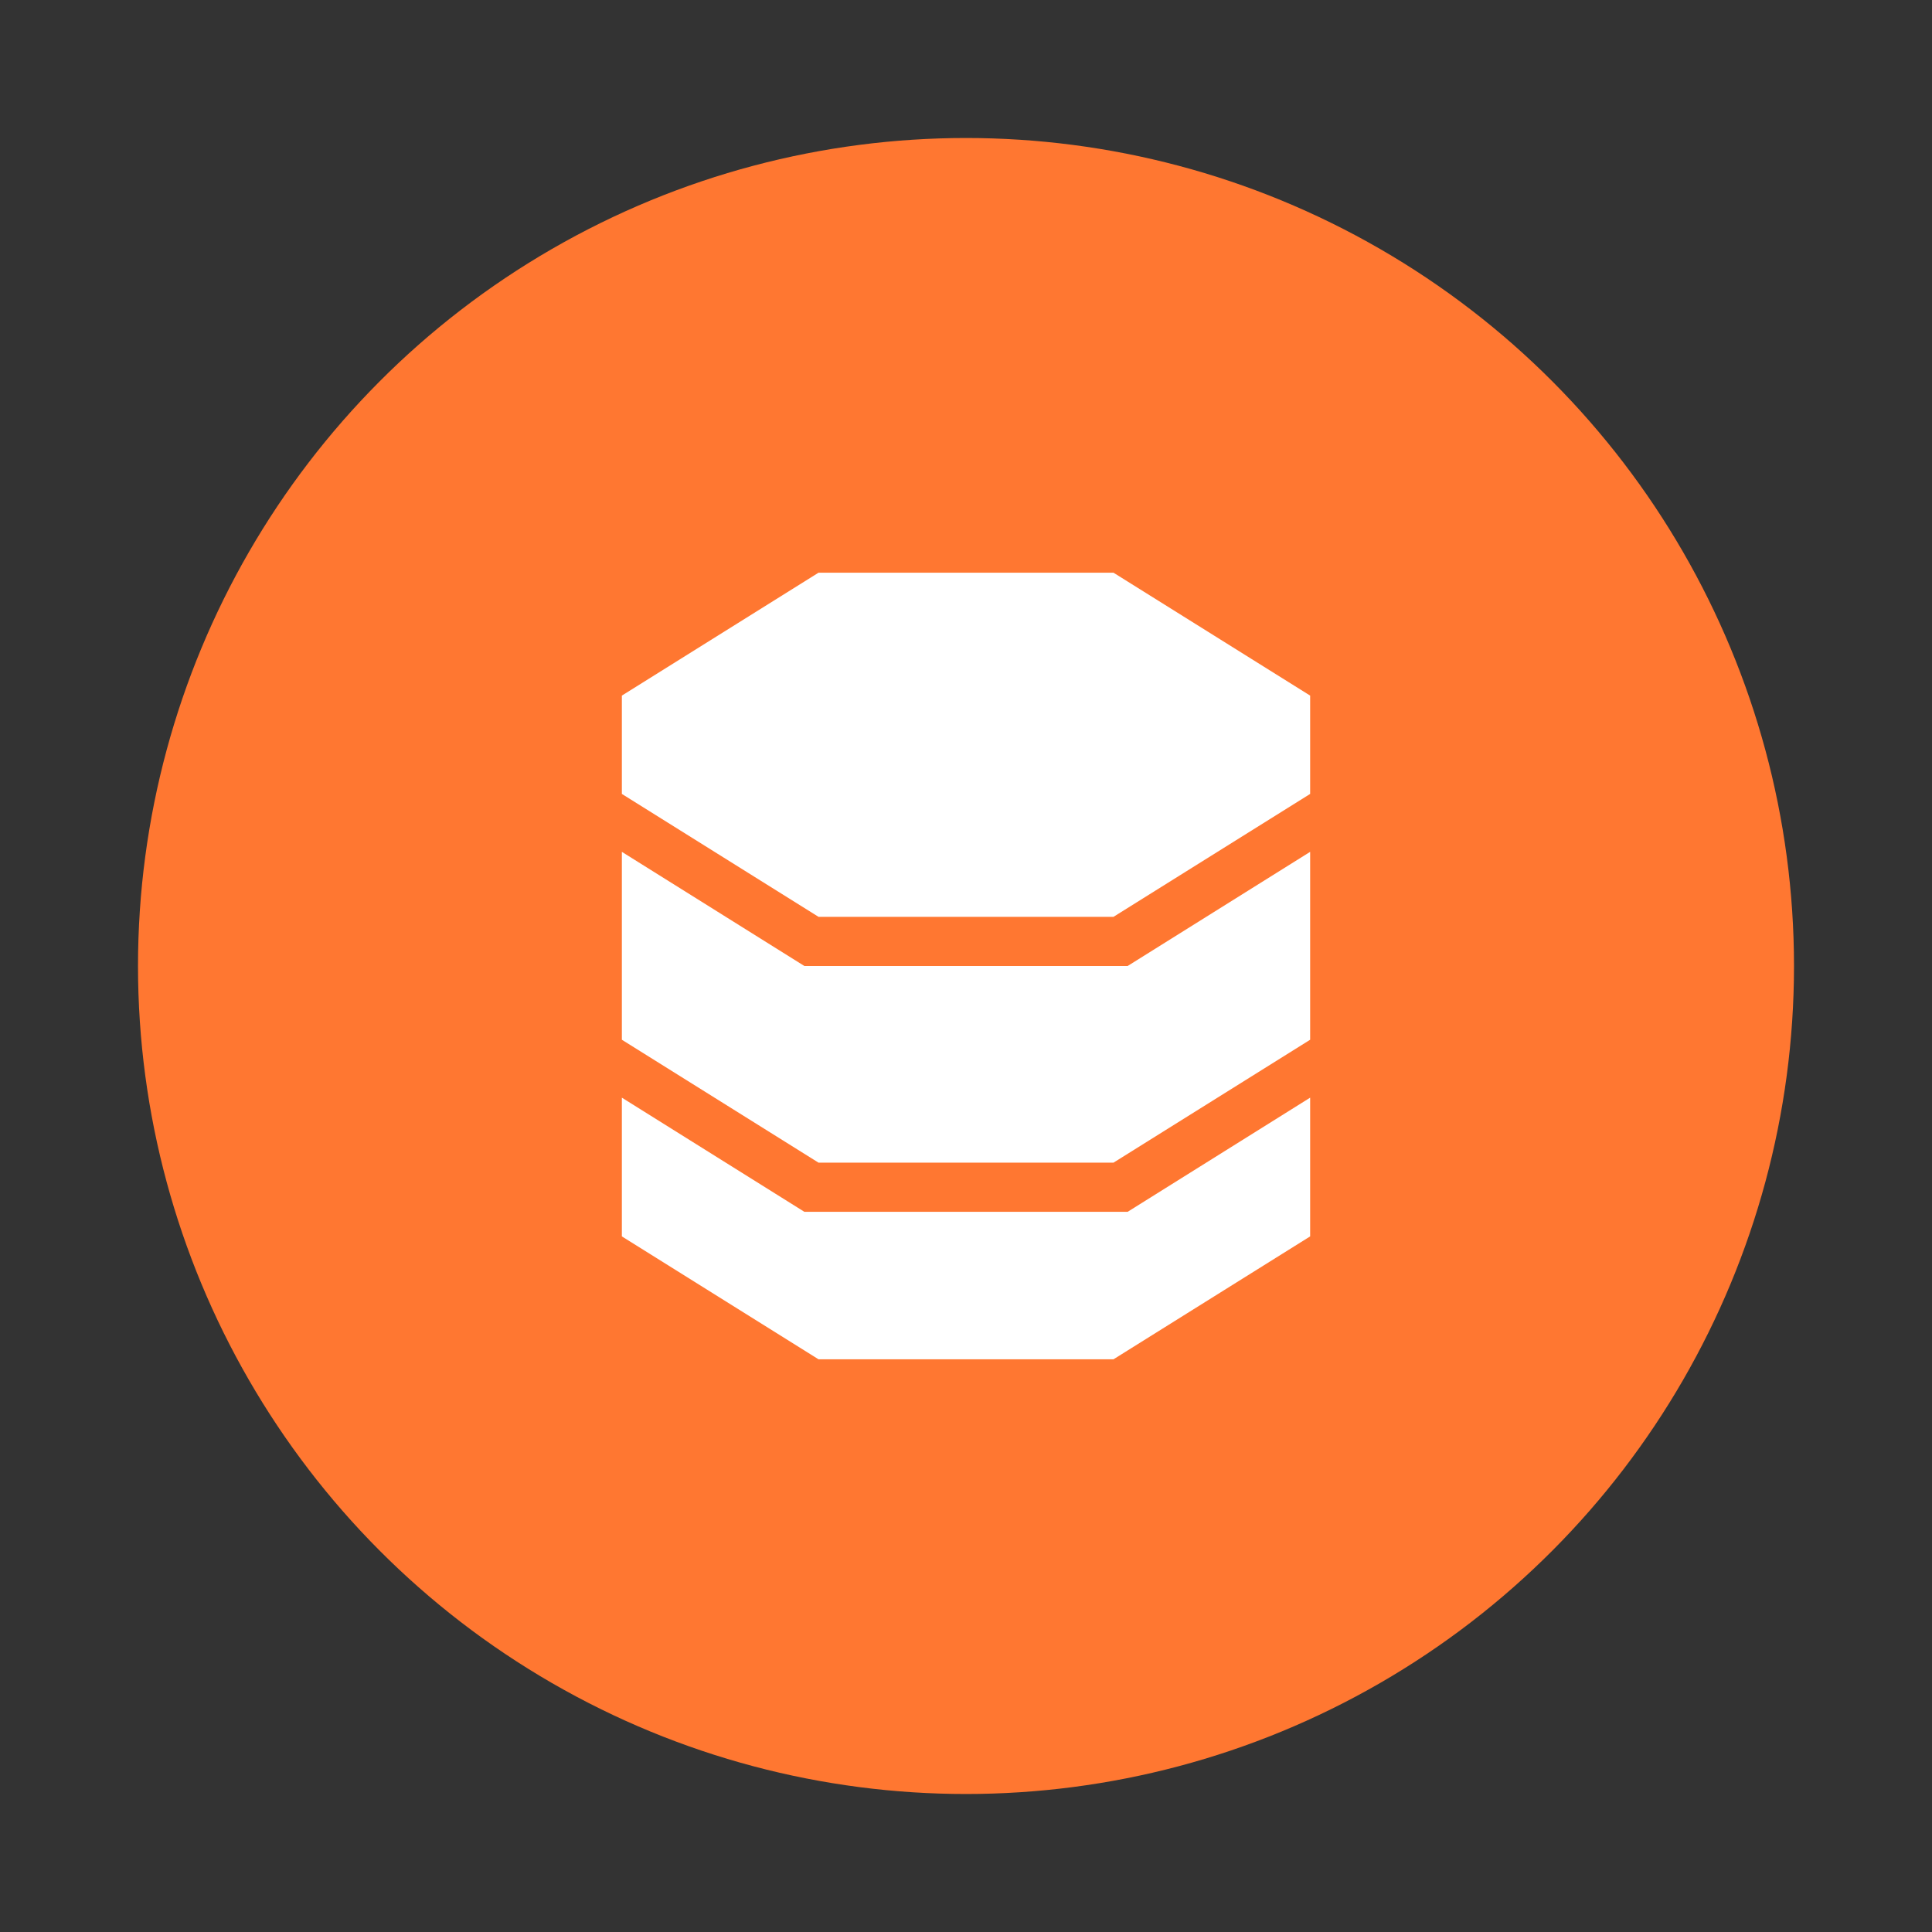 <svg xmlns="http://www.w3.org/2000/svg" width="140" height="140" viewBox="0 0 140 140">
  <rect x="0" y="0" width="140" height="140" fill="#333333" stroke="none"/>
  <g id="Group_1" data-name="Group 1" transform="translate(-3299 -921)">
    <rect id="Rectangle_1" data-name="Rectangle 1" width="140" height="140" transform="translate(3299 921)" fill="none"/>
    <g id="Group_16630" data-name="Group 16630" transform="translate(2269 -4670.559)">
      <circle id="Ellipse_3161" data-name="Ellipse 3161" cx="60" cy="60" r="60" transform="translate(1040 5601.559)" fill="#ff7731"/>
      <path id="database-sharp-solid" d="M49.875,8.906v7.125l-14.25,8.906H14.25L0,16.031V8.906L14.25,0H35.625ZM0,48.094V38.041l13.226,8.272H36.649l13.226-8.272V48.094L35.625,57H14.25ZM49.875,32.063v1.781L35.625,42.75H14.25L0,33.844V20.228L13.226,28.5H36.649l13.226-8.272Z" transform="translate(1075.063 5633.059)" fill="#fff"/>
    </g>
  </g>
</svg>

